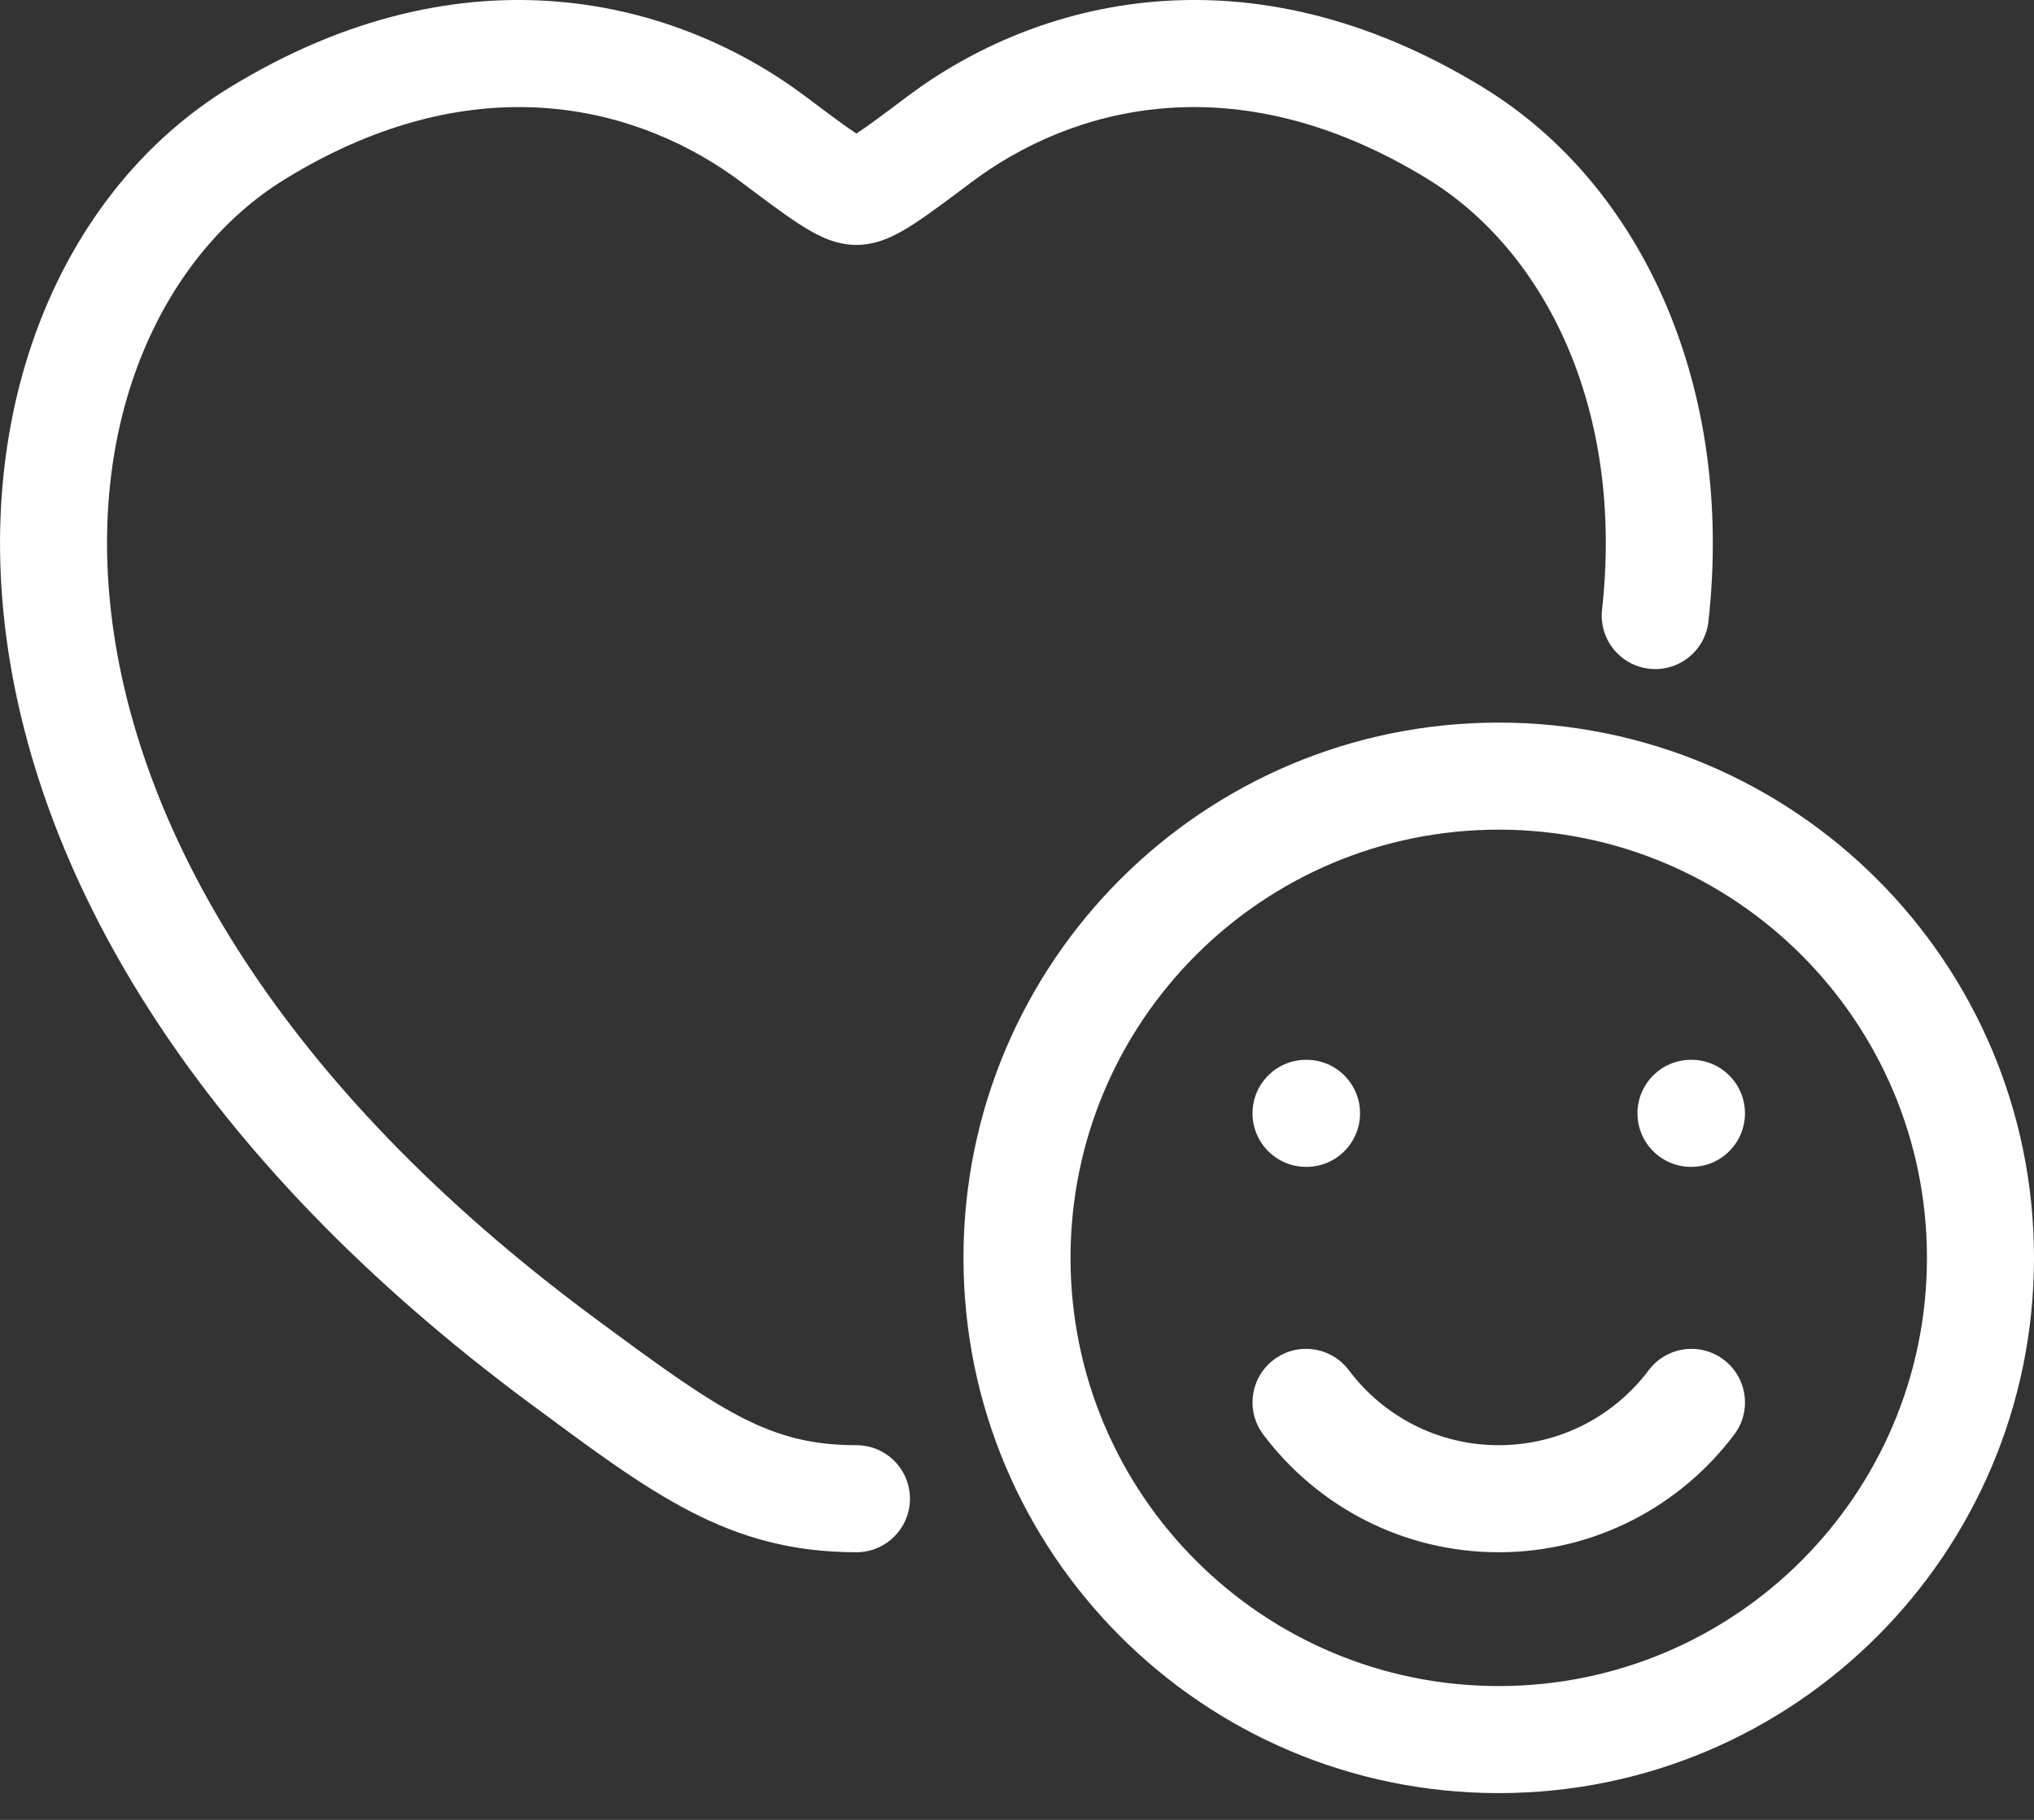<svg width="38" height="34" viewBox="0 0 38 34" fill="none" xmlns="http://www.w3.org/2000/svg">
<rect x="0" y="0" width="38" height="34" fill="#333333" stroke="none"/>
<path d="M16 29C16.552 29 17 28.552 17 28C17 27.448 16.552 27 16 27V29ZM10.509 25.425L9.914 26.229L9.914 26.229L10.509 25.425ZM4.806 2.491L4.283 1.639L4.283 1.639L4.806 2.491ZM14.448 2.602L13.848 3.402L13.848 3.402L14.448 2.602ZM17.552 2.602L18.152 3.402L18.152 3.402L17.552 2.602ZM27.194 2.491L27.717 1.639L27.717 1.639L27.194 2.491ZM29.93 11.39C29.869 11.939 30.265 12.433 30.814 12.494C31.363 12.555 31.857 12.159 31.918 11.61L29.93 11.39ZM25.2 25.6C24.868 25.158 24.241 25.069 23.8 25.401C23.358 25.732 23.269 26.359 23.601 26.801L25.2 25.6ZM32.4 26.801C32.732 26.359 32.642 25.732 32.201 25.401C31.759 25.069 31.133 25.158 30.801 25.6L32.4 26.801ZM24.409 21.8C24.961 21.8 25.409 21.352 25.409 20.8C25.409 20.247 24.961 19.8 24.409 19.8V21.8ZM24.4 19.8C23.848 19.8 23.4 20.247 23.4 20.8C23.4 21.352 23.848 21.8 24.4 21.8V19.8ZM31.6 21.8C32.153 21.8 32.6 21.352 32.6 20.8C32.6 20.247 32.153 19.8 31.6 19.8V21.8ZM31.592 19.8C31.04 19.8 30.592 20.247 30.592 20.8C30.592 21.352 31.04 21.8 31.592 21.8V19.8ZM16 28V27C14.37 27 13.472 26.373 11.104 24.621L10.509 25.425L9.914 26.229C12.186 27.91 13.606 29 16 29V28ZM10.509 25.425L11.104 24.621C5.177 20.234 2.622 15.531 2.103 11.66C1.581 7.769 3.092 4.716 5.329 3.344L4.806 2.491L4.283 1.639C1.242 3.505 -0.485 7.413 0.121 11.926C0.729 16.458 3.665 21.603 9.914 26.229L10.509 25.425ZM4.806 2.491L5.329 3.344C8.952 1.121 12.018 2.028 13.848 3.402L14.448 2.602L15.049 1.802C12.661 0.009 8.705 -1.073 4.283 1.639L4.806 2.491ZM14.448 2.602L13.848 3.402C14.268 3.717 14.624 3.985 14.905 4.169C15.048 4.263 15.202 4.355 15.36 4.427C15.511 4.495 15.735 4.576 16 4.576V3.576V2.576C16.138 2.576 16.213 2.617 16.184 2.604C16.162 2.594 16.106 2.565 16.001 2.496C15.787 2.356 15.493 2.136 15.049 1.802L14.448 2.602ZM16 3.576V4.576C16.265 4.576 16.489 4.495 16.64 4.427C16.798 4.355 16.952 4.263 17.095 4.169C17.376 3.985 17.732 3.717 18.152 3.402L17.552 2.602L16.951 1.802C16.507 2.136 16.213 2.356 15.999 2.496C15.894 2.565 15.838 2.594 15.816 2.604C15.787 2.617 15.862 2.576 16 2.576V3.576ZM17.552 2.602L18.152 3.402C19.982 2.028 23.048 1.121 26.671 3.344L27.194 2.491L27.717 1.639C23.295 -1.073 19.339 0.009 16.951 1.802L17.552 2.602ZM27.194 2.491L26.671 3.344C28.857 4.684 30.348 7.626 29.93 11.39L30.924 11.5L31.918 11.61C32.404 7.232 30.687 3.461 27.717 1.639L27.194 2.491ZM37 23.5H36C36 27.918 32.418 31.5 28 31.5V32.5V33.5C33.523 33.5 38 29.023 38 23.5H37ZM28 32.5V31.5C23.582 31.5 20 27.918 20 23.5H19H18C18 29.023 22.477 33.5 28 33.5V32.5ZM19 23.5H20C20 19.082 23.582 15.5 28 15.5V14.5V13.5C22.477 13.5 18 17.977 18 23.5H19ZM28 14.5V15.5C32.418 15.5 36 19.082 36 23.5H37H38C38 17.977 33.523 13.5 28 13.5V14.5ZM24.4 26.2L23.601 26.801C24.602 28.134 26.2 29 28 29V28V27C26.856 27 25.84 26.452 25.2 25.6L24.4 26.2ZM28 28V29C29.8 29 31.398 28.134 32.4 26.801L31.6 26.2L30.801 25.6C30.161 26.452 29.145 27 28 27V28ZM24.409 20.8V19.8H24.4V20.8V21.8H24.409V20.8ZM31.6 20.8V19.8H31.592V20.8V21.8H31.6V20.8Z" fill="white"/>
</svg>
